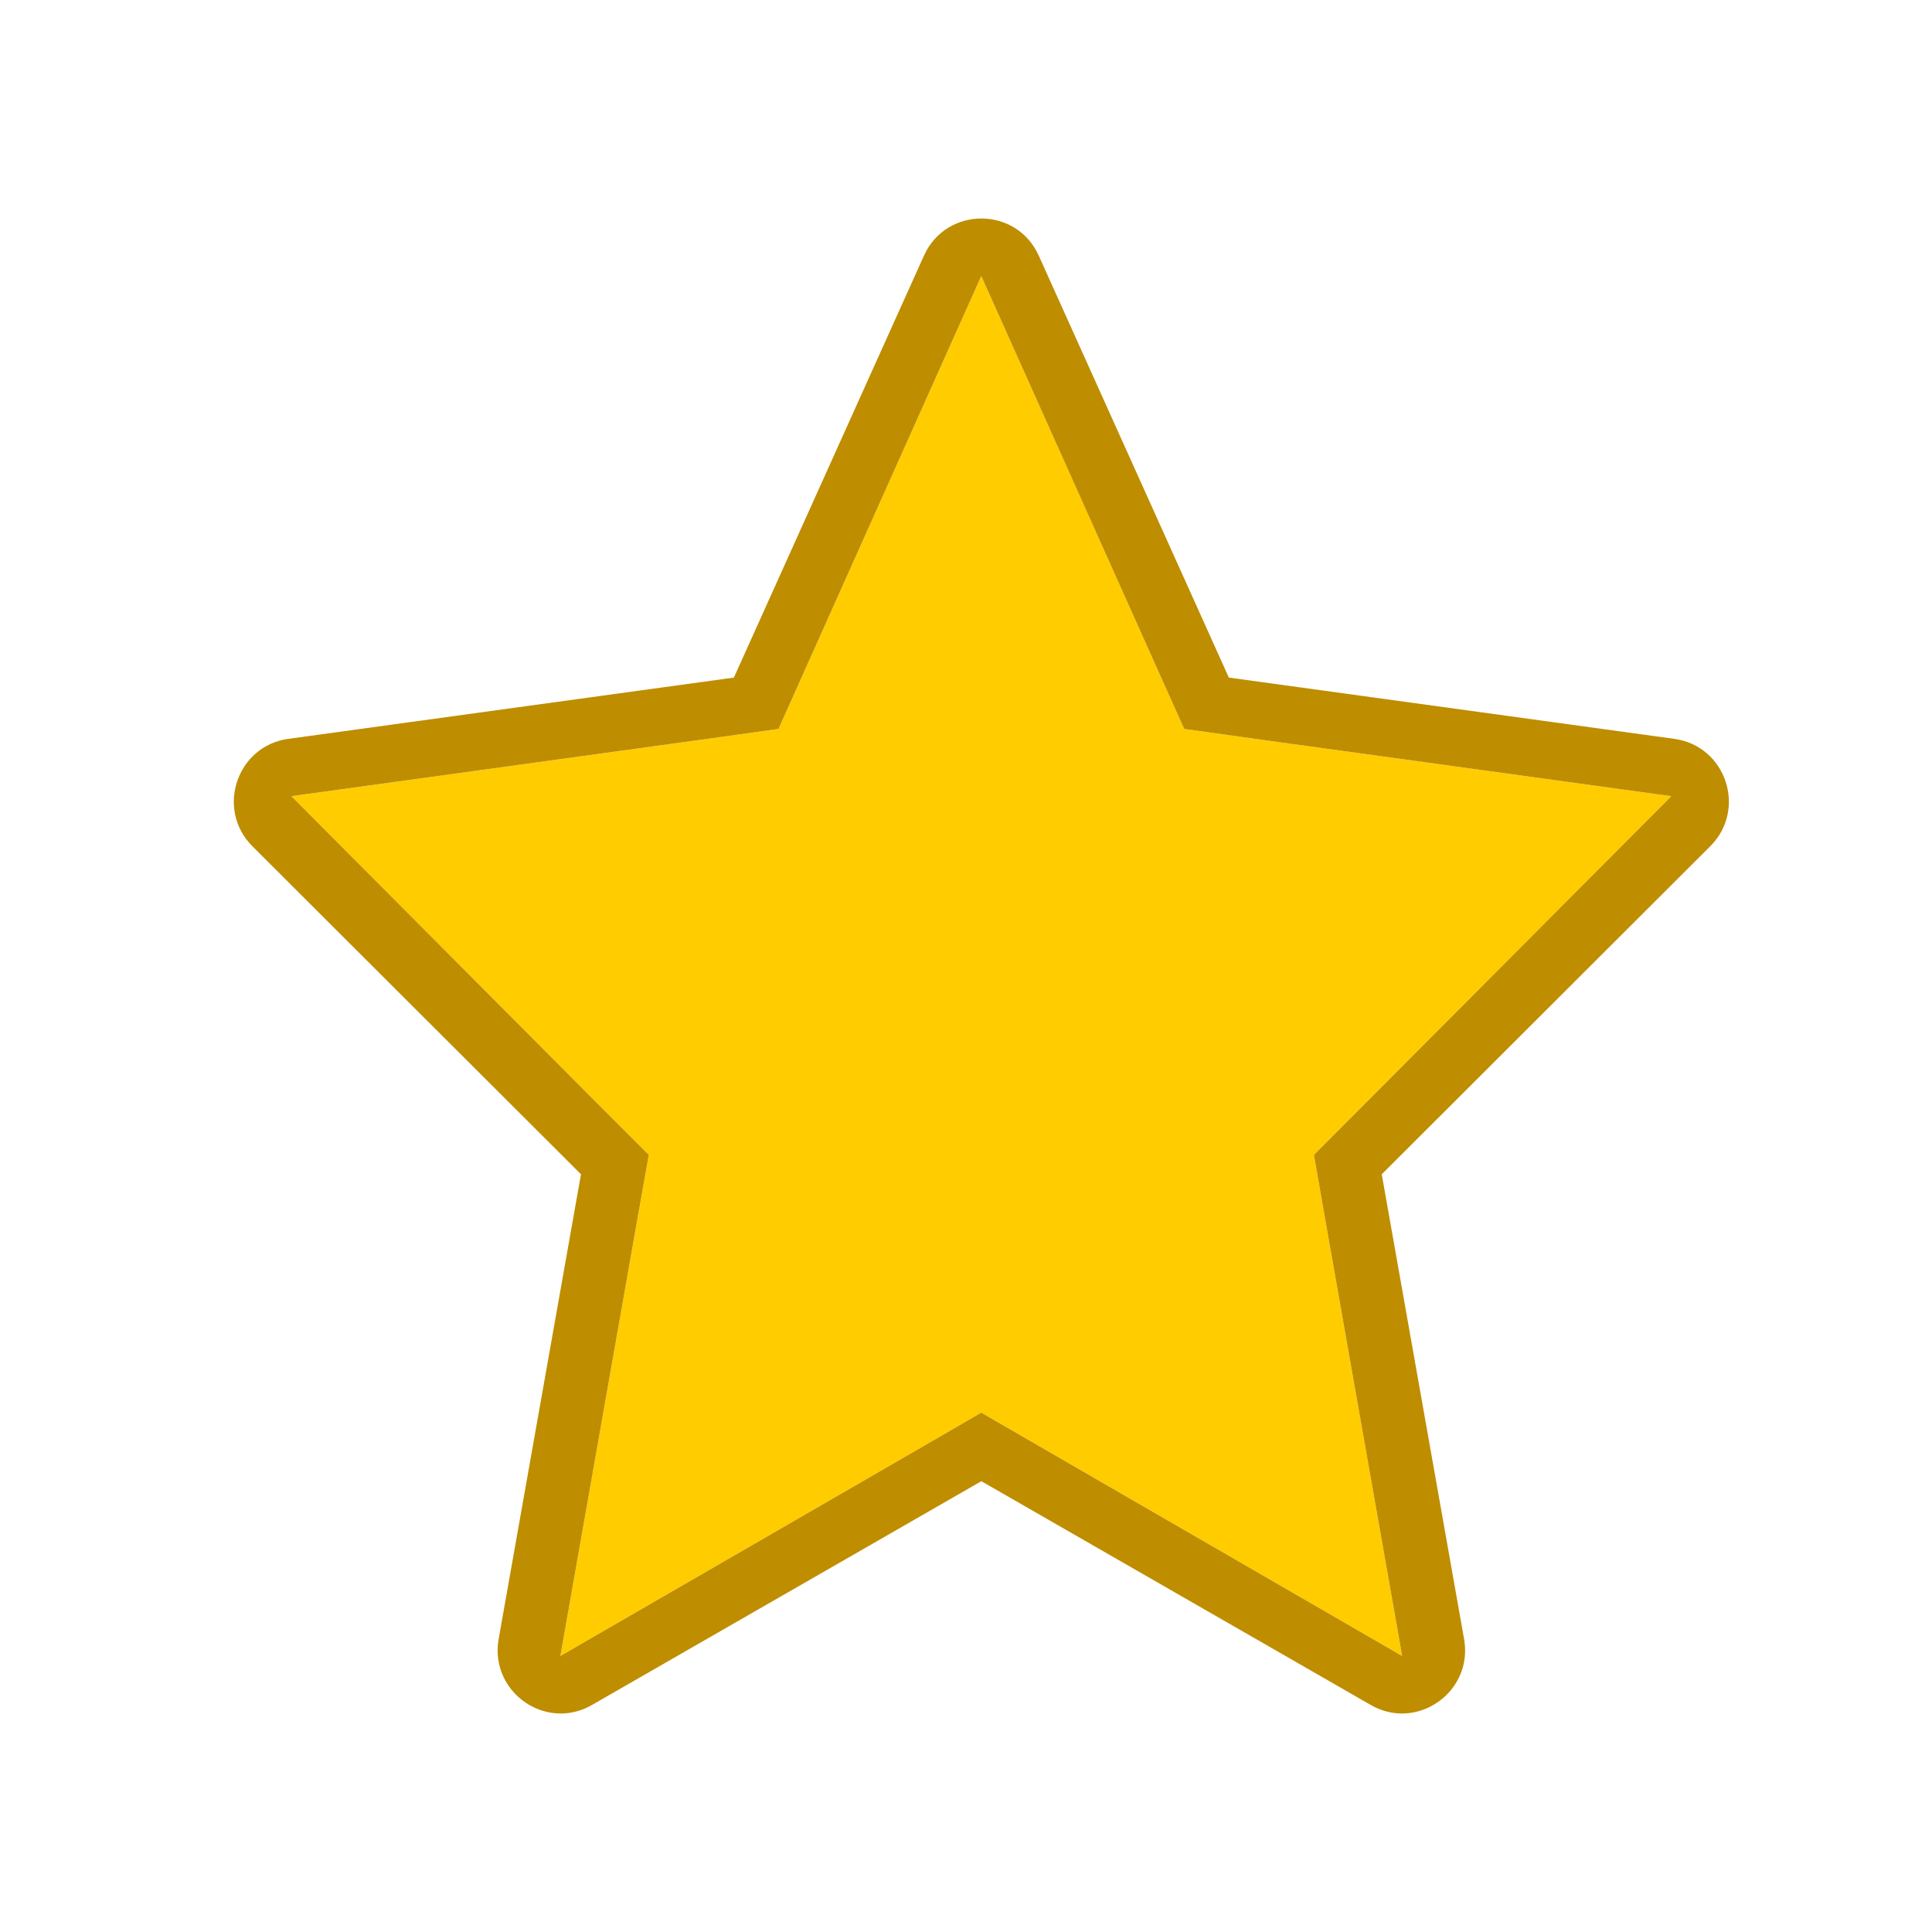 <svg width="21" height="21" viewBox="0 0 21 21" fill="none" xmlns="http://www.w3.org/2000/svg">
<path fill-rule="evenodd" clip-rule="evenodd" d="M14.837 11.997L14.282 12.553L14.418 13.33L15.241 18L11.416 15.789L10.666 15.355L9.917 15.789L6.091 18L6.914 13.33L7.052 12.553L6.496 11.997L3.167 8.654L7.637 8.038L8.462 7.923L8.803 7.161L10.666 3L12.53 7.161L12.872 7.923L13.695 8.038L18.167 8.654L14.837 11.997Z" fill="#FFCC00"/>
<path fill-rule="evenodd" clip-rule="evenodd" d="M14.837 11.997L14.282 12.553L14.418 13.33L15.241 18L11.416 15.789L10.666 15.355L9.917 15.789L6.091 18L6.914 13.33L7.052 12.553L6.496 11.997L3.167 8.654L7.637 8.038L8.462 7.923L8.803 7.161L10.666 3L12.53 7.161L12.872 7.923L13.695 8.038L18.167 8.654L14.837 11.997ZM18.199 8.031L13.357 7.365L11.291 2.779C11.17 2.51 10.919 2.375 10.667 2.375C10.415 2.375 10.164 2.51 10.043 2.779L7.977 7.365L3.134 8.031C2.573 8.108 2.342 8.797 2.744 9.199L6.315 12.764L5.42 17.816C5.342 18.264 5.696 18.625 6.095 18.625C6.208 18.625 6.324 18.596 6.435 18.532L10.667 16.1L14.899 18.532C15.009 18.596 15.126 18.625 15.239 18.625C15.637 18.625 15.993 18.264 15.914 17.816L15.019 12.764L18.589 9.199C18.992 8.797 18.761 8.108 18.199 8.031Z" fill="#BE8D00"/>
</svg>